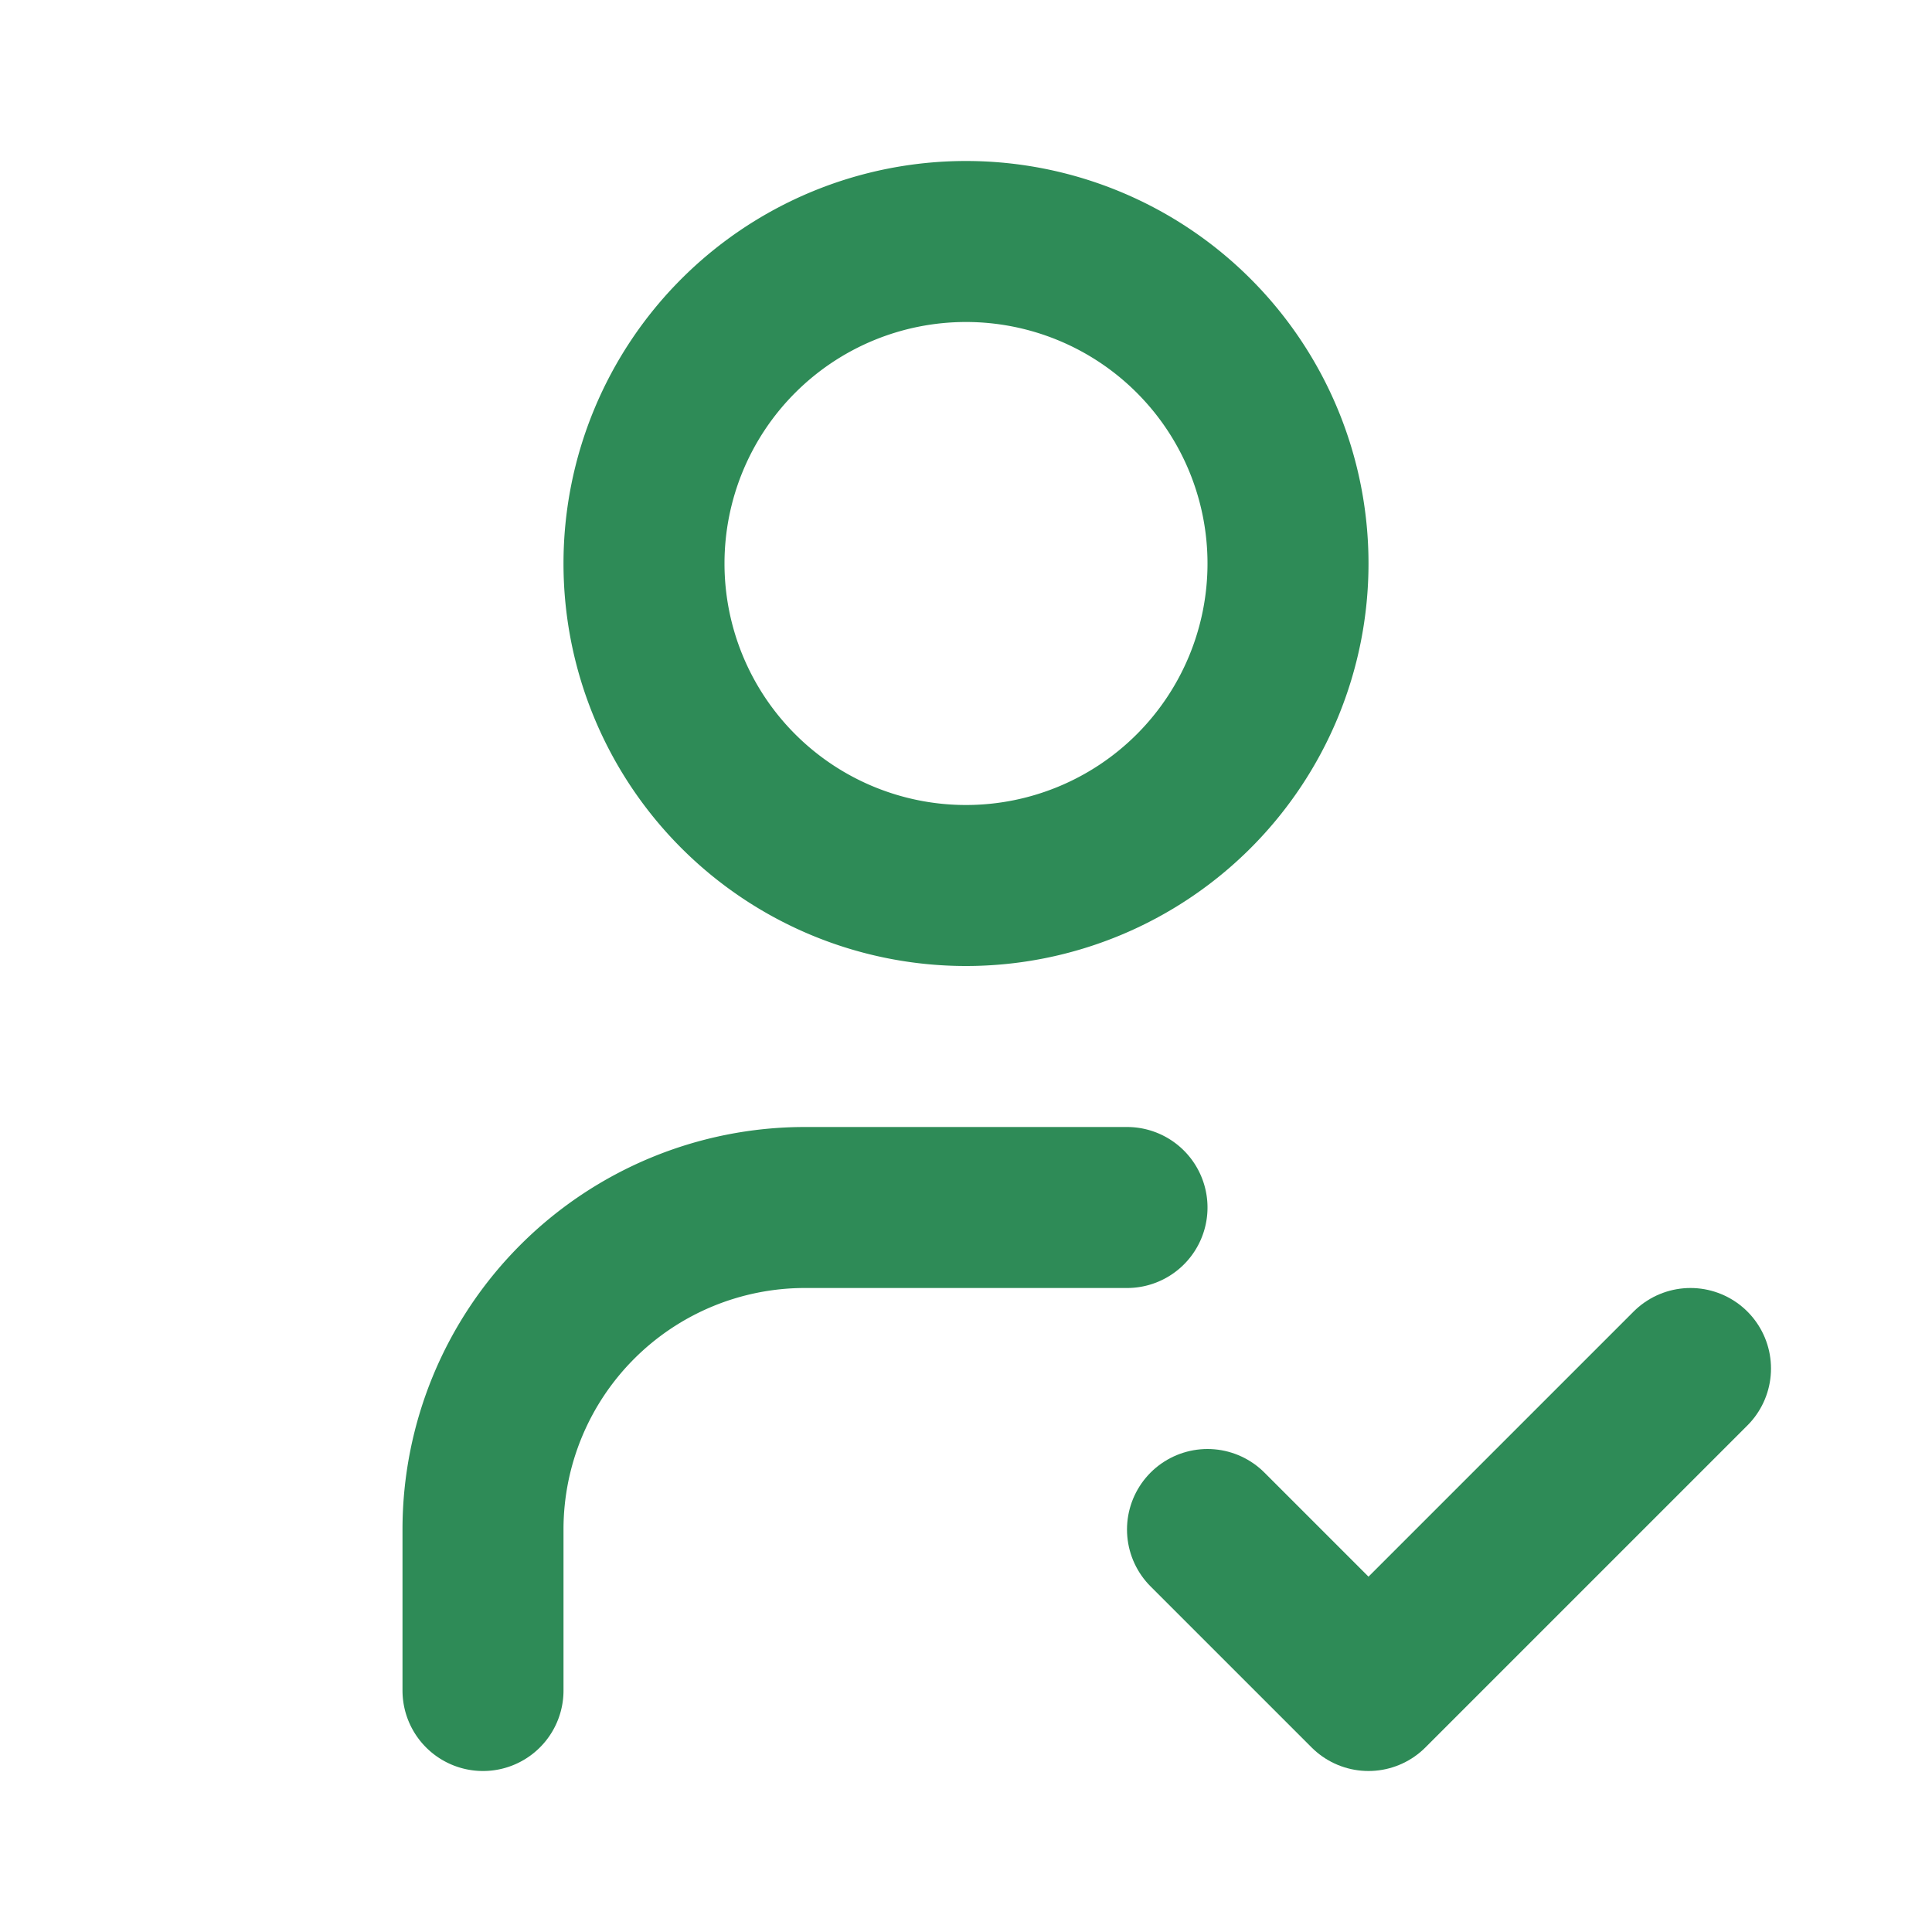 <svg xmlns="http://www.w3.org/2000/svg" width="24" height="24" viewBox="0 0 24 24" fill="none" stroke="#2e8b57" stroke-width="2" stroke-linecap="round" stroke-linejoin="round" class="icon icon-tabler icons-tabler-outline icon-tabler-user-check"><path stroke="none" d="M0 0h24v24H0z" fill="none"/><path d="M8 7a4 4 0 1 0 8 0a4 4 0 0 0 -8 0" /><path d="M6 21v-2a4 4 0 0 1 4 -4h4" /><path d="M15 19l2 2l4 -4" /></svg>